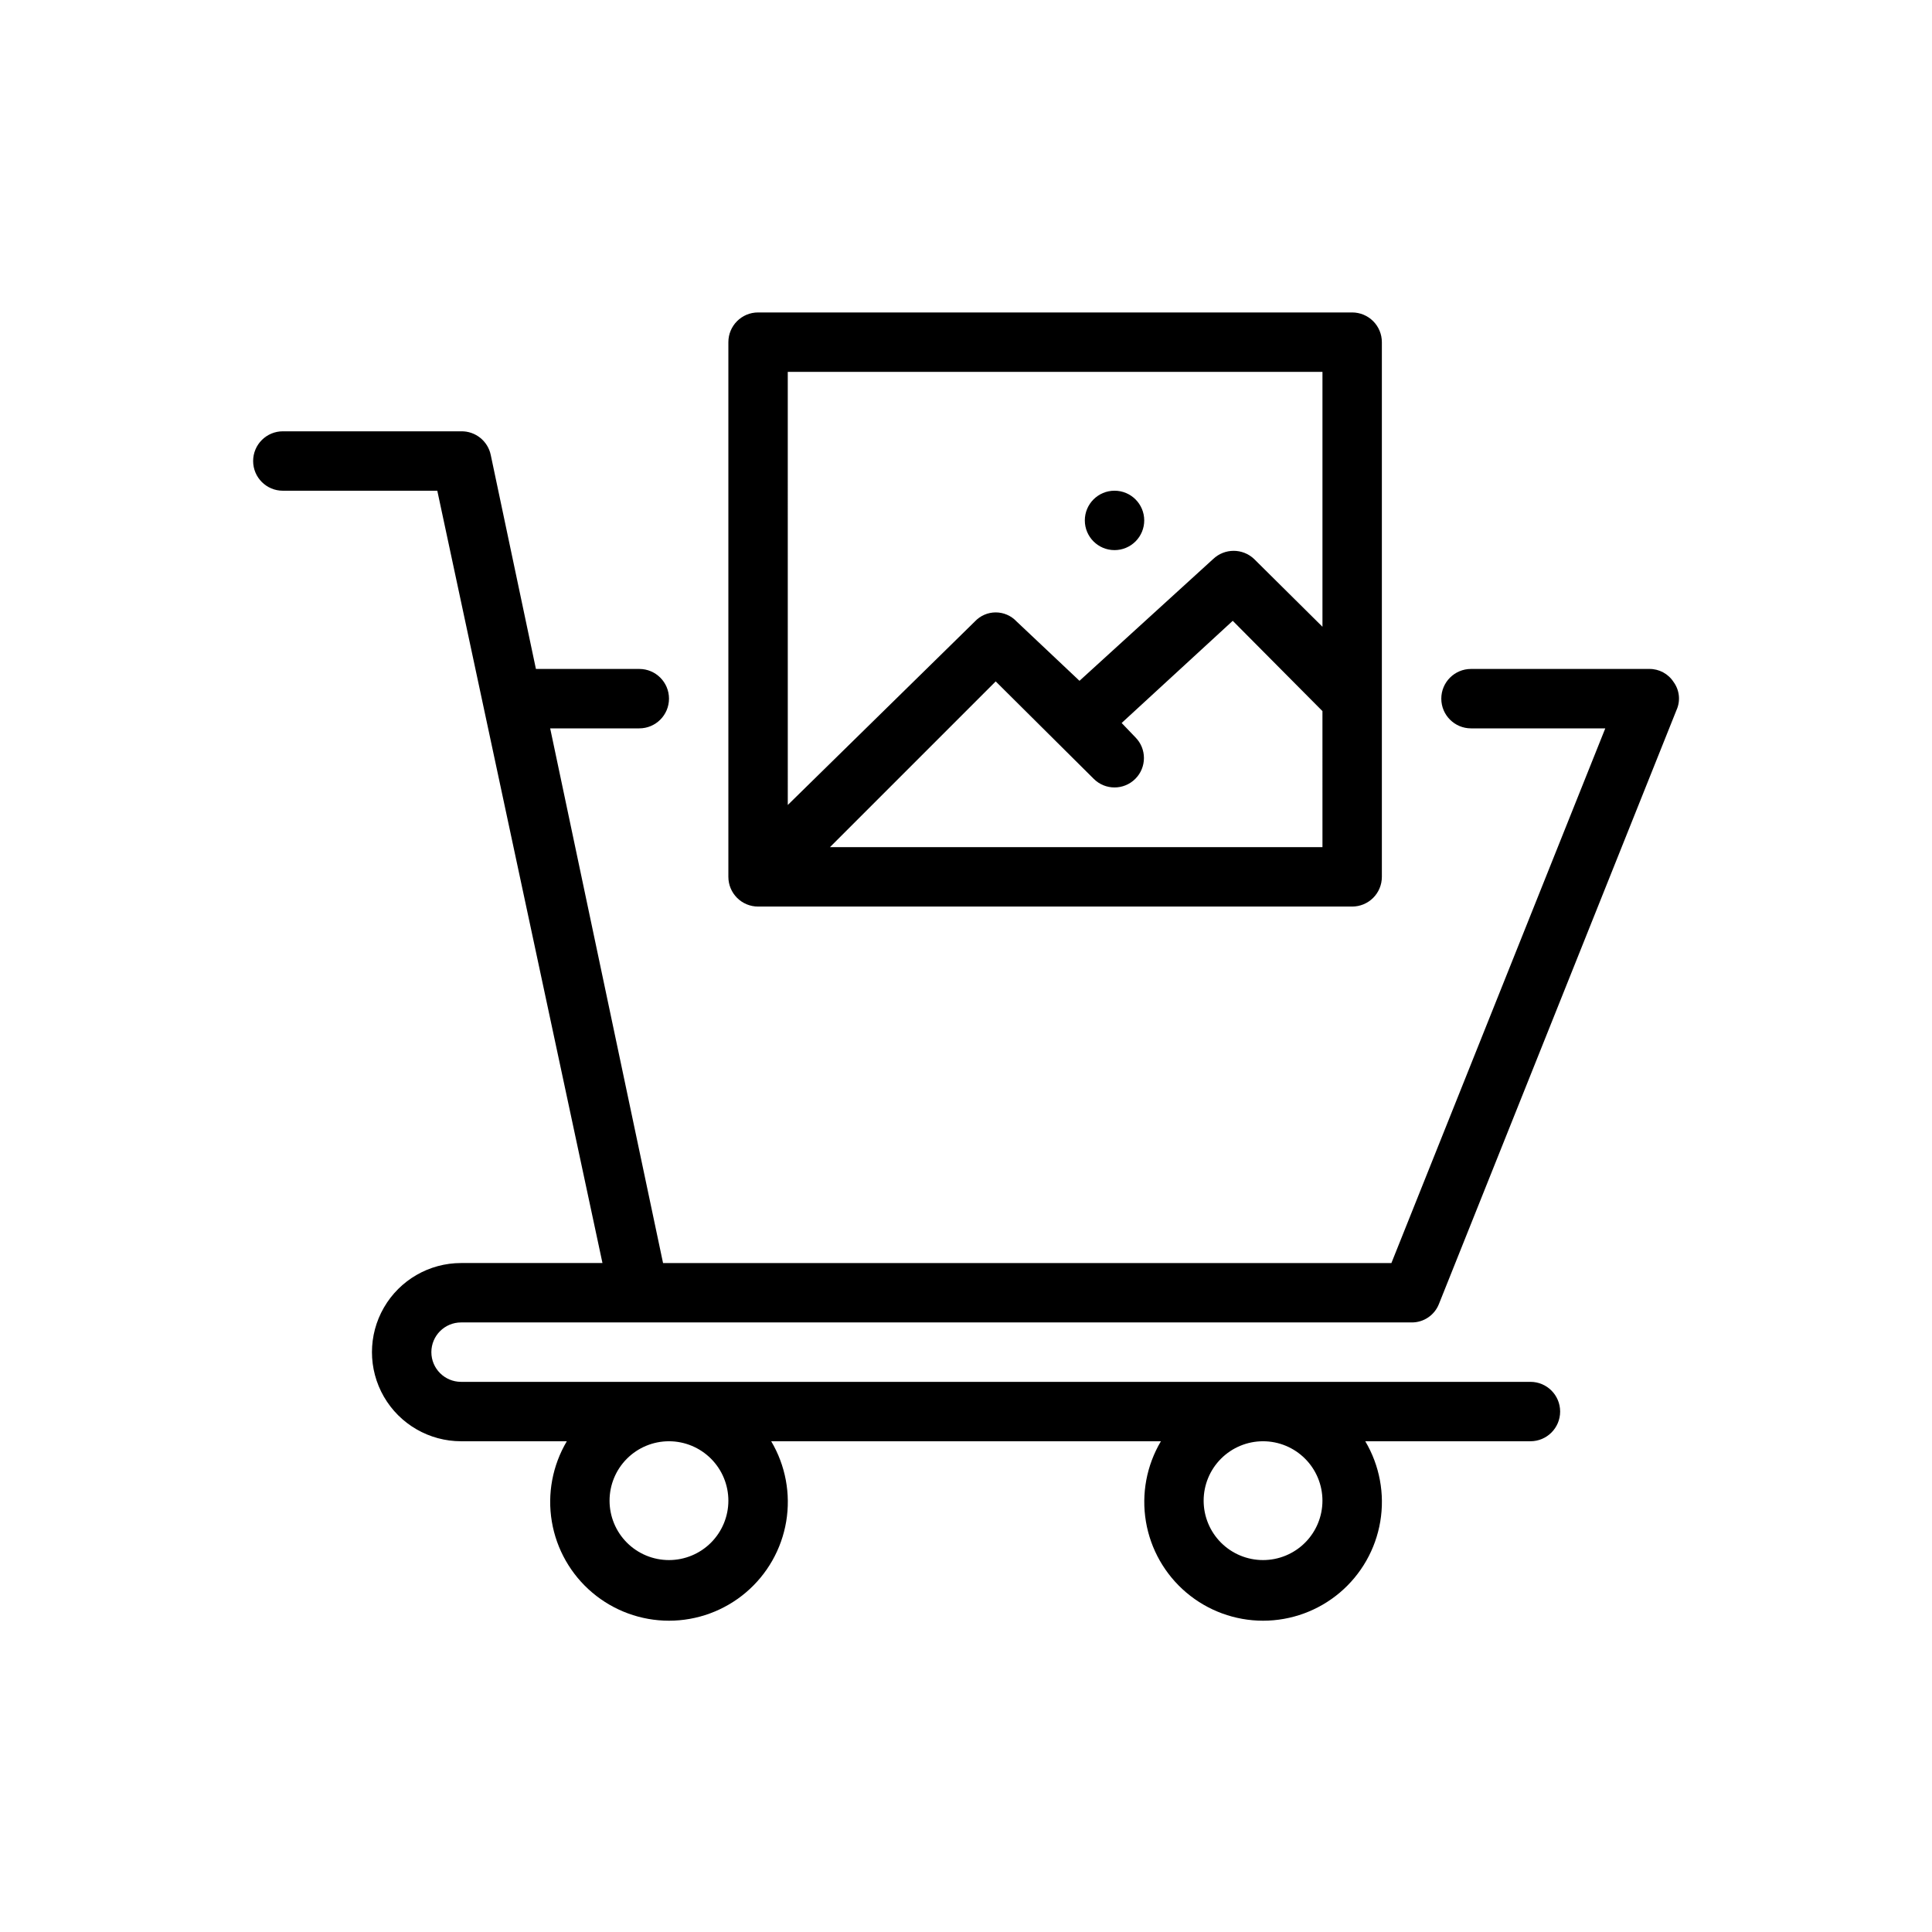 <?xml version="1.0" encoding="UTF-8"?>
<!-- Uploaded to: ICON Repo, www.svgrepo.com, Generator: ICON Repo Mixer Tools -->
<svg fill="#000000" width="800px" height="800px" version="1.1" viewBox="144 144 512 512" xmlns="http://www.w3.org/2000/svg">
 <path d="m266.18 494.46h251.91-0.004c3.191 0.031 6.07-1.91 7.242-4.879l62.977-157.44c1.086-2.426 0.785-5.254-0.785-7.398-1.414-2.191-3.852-3.5-6.457-3.465h-47.23c-4.348 0-7.875 3.523-7.875 7.871 0 4.348 3.527 7.875 7.875 7.875h35.582l-56.68 141.7h-193.02l-29.914-141.7h23.617c4.348 0 7.871-3.527 7.871-7.875 0-4.348-3.523-7.871-7.871-7.871h-27.395l-11.965-56.676c-0.762-3.727-4.074-6.375-7.871-6.301h-47.234c-4.348 0-7.871 3.527-7.871 7.875 0 4.348 3.523 7.871 7.871 7.871h40.934l43.77 204.67h-37.469c-8.438 0-16.234 4.5-20.453 11.809-4.219 7.305-4.219 16.309 0 23.617 4.219 7.305 12.016 11.805 20.453 11.805h28.023c-3.801 6.406-5.207 13.949-3.973 21.289 1.234 7.344 5.031 14.012 10.715 18.82 5.688 4.809 12.891 7.449 20.336 7.449 7.445 0 14.652-2.641 20.336-7.449 5.688-4.809 9.484-11.477 10.719-18.82 1.234-7.34-0.176-14.883-3.973-21.289h103.28c-3.801 6.406-5.207 13.949-3.973 21.289 1.234 7.344 5.031 14.012 10.715 18.82 5.684 4.809 12.891 7.449 20.336 7.449s14.652-2.641 20.336-7.449c5.684-4.809 9.48-11.477 10.715-18.82 1.234-7.34-0.172-14.883-3.973-21.289h43.77c4.348 0 7.871-3.523 7.871-7.871s-3.523-7.871-7.871-7.871h-283.39c-4.348 0-7.875-3.523-7.875-7.871 0-4.348 3.527-7.875 7.875-7.875zm212.54 31.488c4.176 0 8.18 1.66 11.133 4.613 2.953 2.953 4.609 6.957 4.609 11.133 0 4.176-1.656 8.18-4.609 11.133-2.953 2.953-6.957 4.609-11.133 4.609s-8.18-1.656-11.133-4.609c-2.953-2.953-4.609-6.957-4.609-11.133 0-4.176 1.656-8.18 4.609-11.133 2.953-2.953 6.957-4.613 11.133-4.613zm-157.44 0c4.176 0 8.18 1.66 11.133 4.613s4.613 6.957 4.613 11.133c0 4.176-1.66 8.18-4.613 11.133s-6.957 4.609-11.133 4.609c-4.176 0-8.18-1.656-11.133-4.609s-4.609-6.957-4.609-11.133c0-4.176 1.656-8.18 4.609-11.133s6.957-4.613 11.133-4.613zm23.617-141.7h157.44c2.086 0 4.09-0.828 5.566-2.305 1.477-1.477 2.305-3.481 2.305-5.566v-141.7c0-2.09-0.828-4.09-2.305-5.566-1.477-1.477-3.481-2.309-5.566-2.309h-157.44c-4.348 0-7.871 3.527-7.871 7.875v141.7c0 2.086 0.828 4.09 2.305 5.566 1.477 1.477 3.477 2.305 5.566 2.305zm149.57-15.742h-130.52l43.926-43.926 25.977 25.82c3.043 3.043 7.977 3.043 11.02 0 3.047-3.043 3.047-7.981 0-11.023l-3.621-3.777 29.441-27.078 23.773 23.93zm-141.7-125.95h141.7v67.543l-18.105-17.949c-3.039-2.898-7.82-2.898-10.863 0l-35.422 32.273-16.688-15.742c-1.43-1.523-3.426-2.387-5.512-2.387-2.09 0-4.082 0.863-5.512 2.387l-49.594 48.648zm78.719 39.359h0.004c0-4.348 3.523-7.871 7.871-7.871s7.871 3.523 7.871 7.871c0 2.09-0.828 4.09-2.305 5.566-1.477 1.477-3.481 2.305-5.566 2.305-4.348 0-7.871-3.523-7.871-7.871z"/>
</svg>